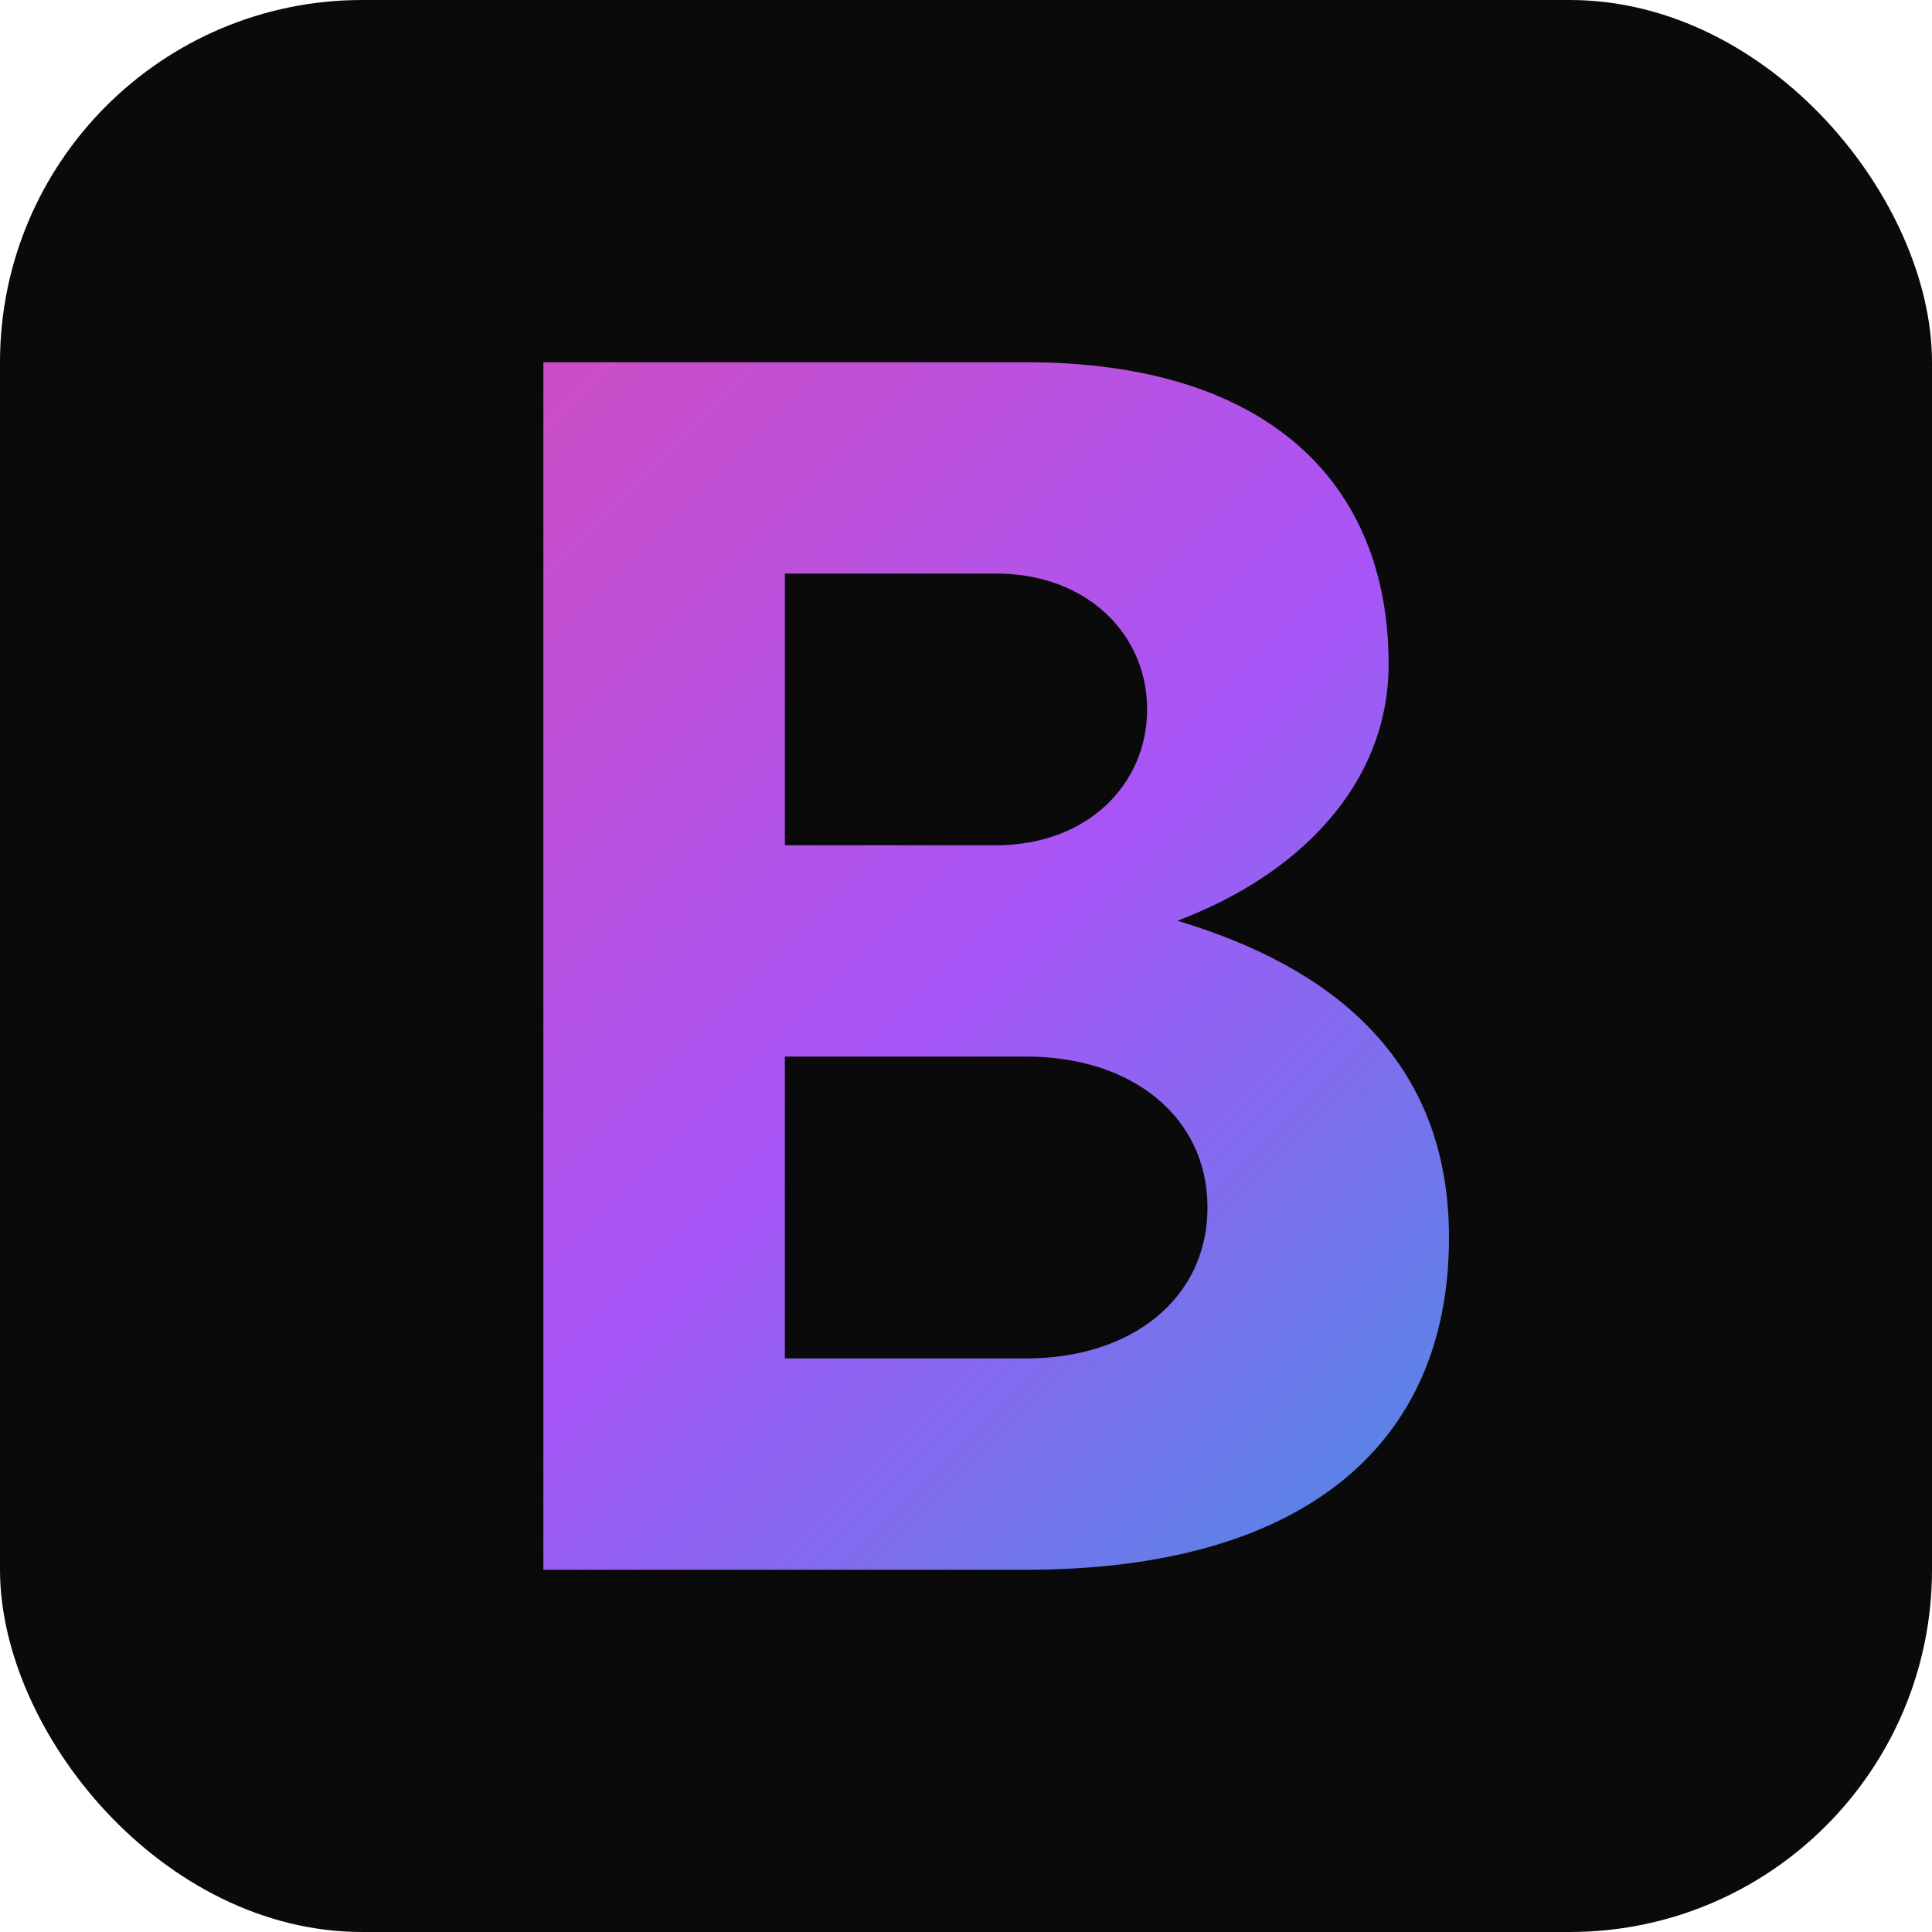 <svg width="64" height="64" viewBox="0 0 64 64" fill="none" xmlns="http://www.w3.org/2000/svg">
    <defs>
        <linearGradient id="cyber-gradient" x1="0" y1="0" x2="64" y2="64" gradientUnits="userSpaceOnUse">
            <stop offset="0%" stop-color="#ec4899"/> <!-- Pink-500 -->
            <stop offset="50%" stop-color="#a855f7"/> <!-- Purple-500 -->
            <stop offset="100%" stop-color="#06b6d4"/> <!-- Cyan-500 -->
        </linearGradient>
        <filter id="glow" x="-20%" y="-20%" width="140%" height="140%">
            <feGaussianBlur stdDeviation="2" result="blur"/>
            <feComposite in="SourceGraphic" in2="blur" operator="over"/>
        </filter>
    </defs>
    
    <!-- Optional: Dark Background Container for better visibility on light tabs -->
    <rect width="64" height="64" rx="12" fill="#0a0a0a" />
    
    <!-- The "B" Letter -->
    <path d="M18 12H34C42 12 46 16 46 22C46 26 43 29 39 30.5C44 32 48 35 48 41C48 48 43 52 34 52H18V12ZM26 19V28H33C36 28 38 26 38 23.5C38 21 36 19 33 19H26ZM26 35V45H34C37.5 45 40 43 40 40C40 37 37.5 35 34 35H26Z" 
          fill="url(#cyber-gradient)" 
          style="filter: url(#glow);" />
</svg>








